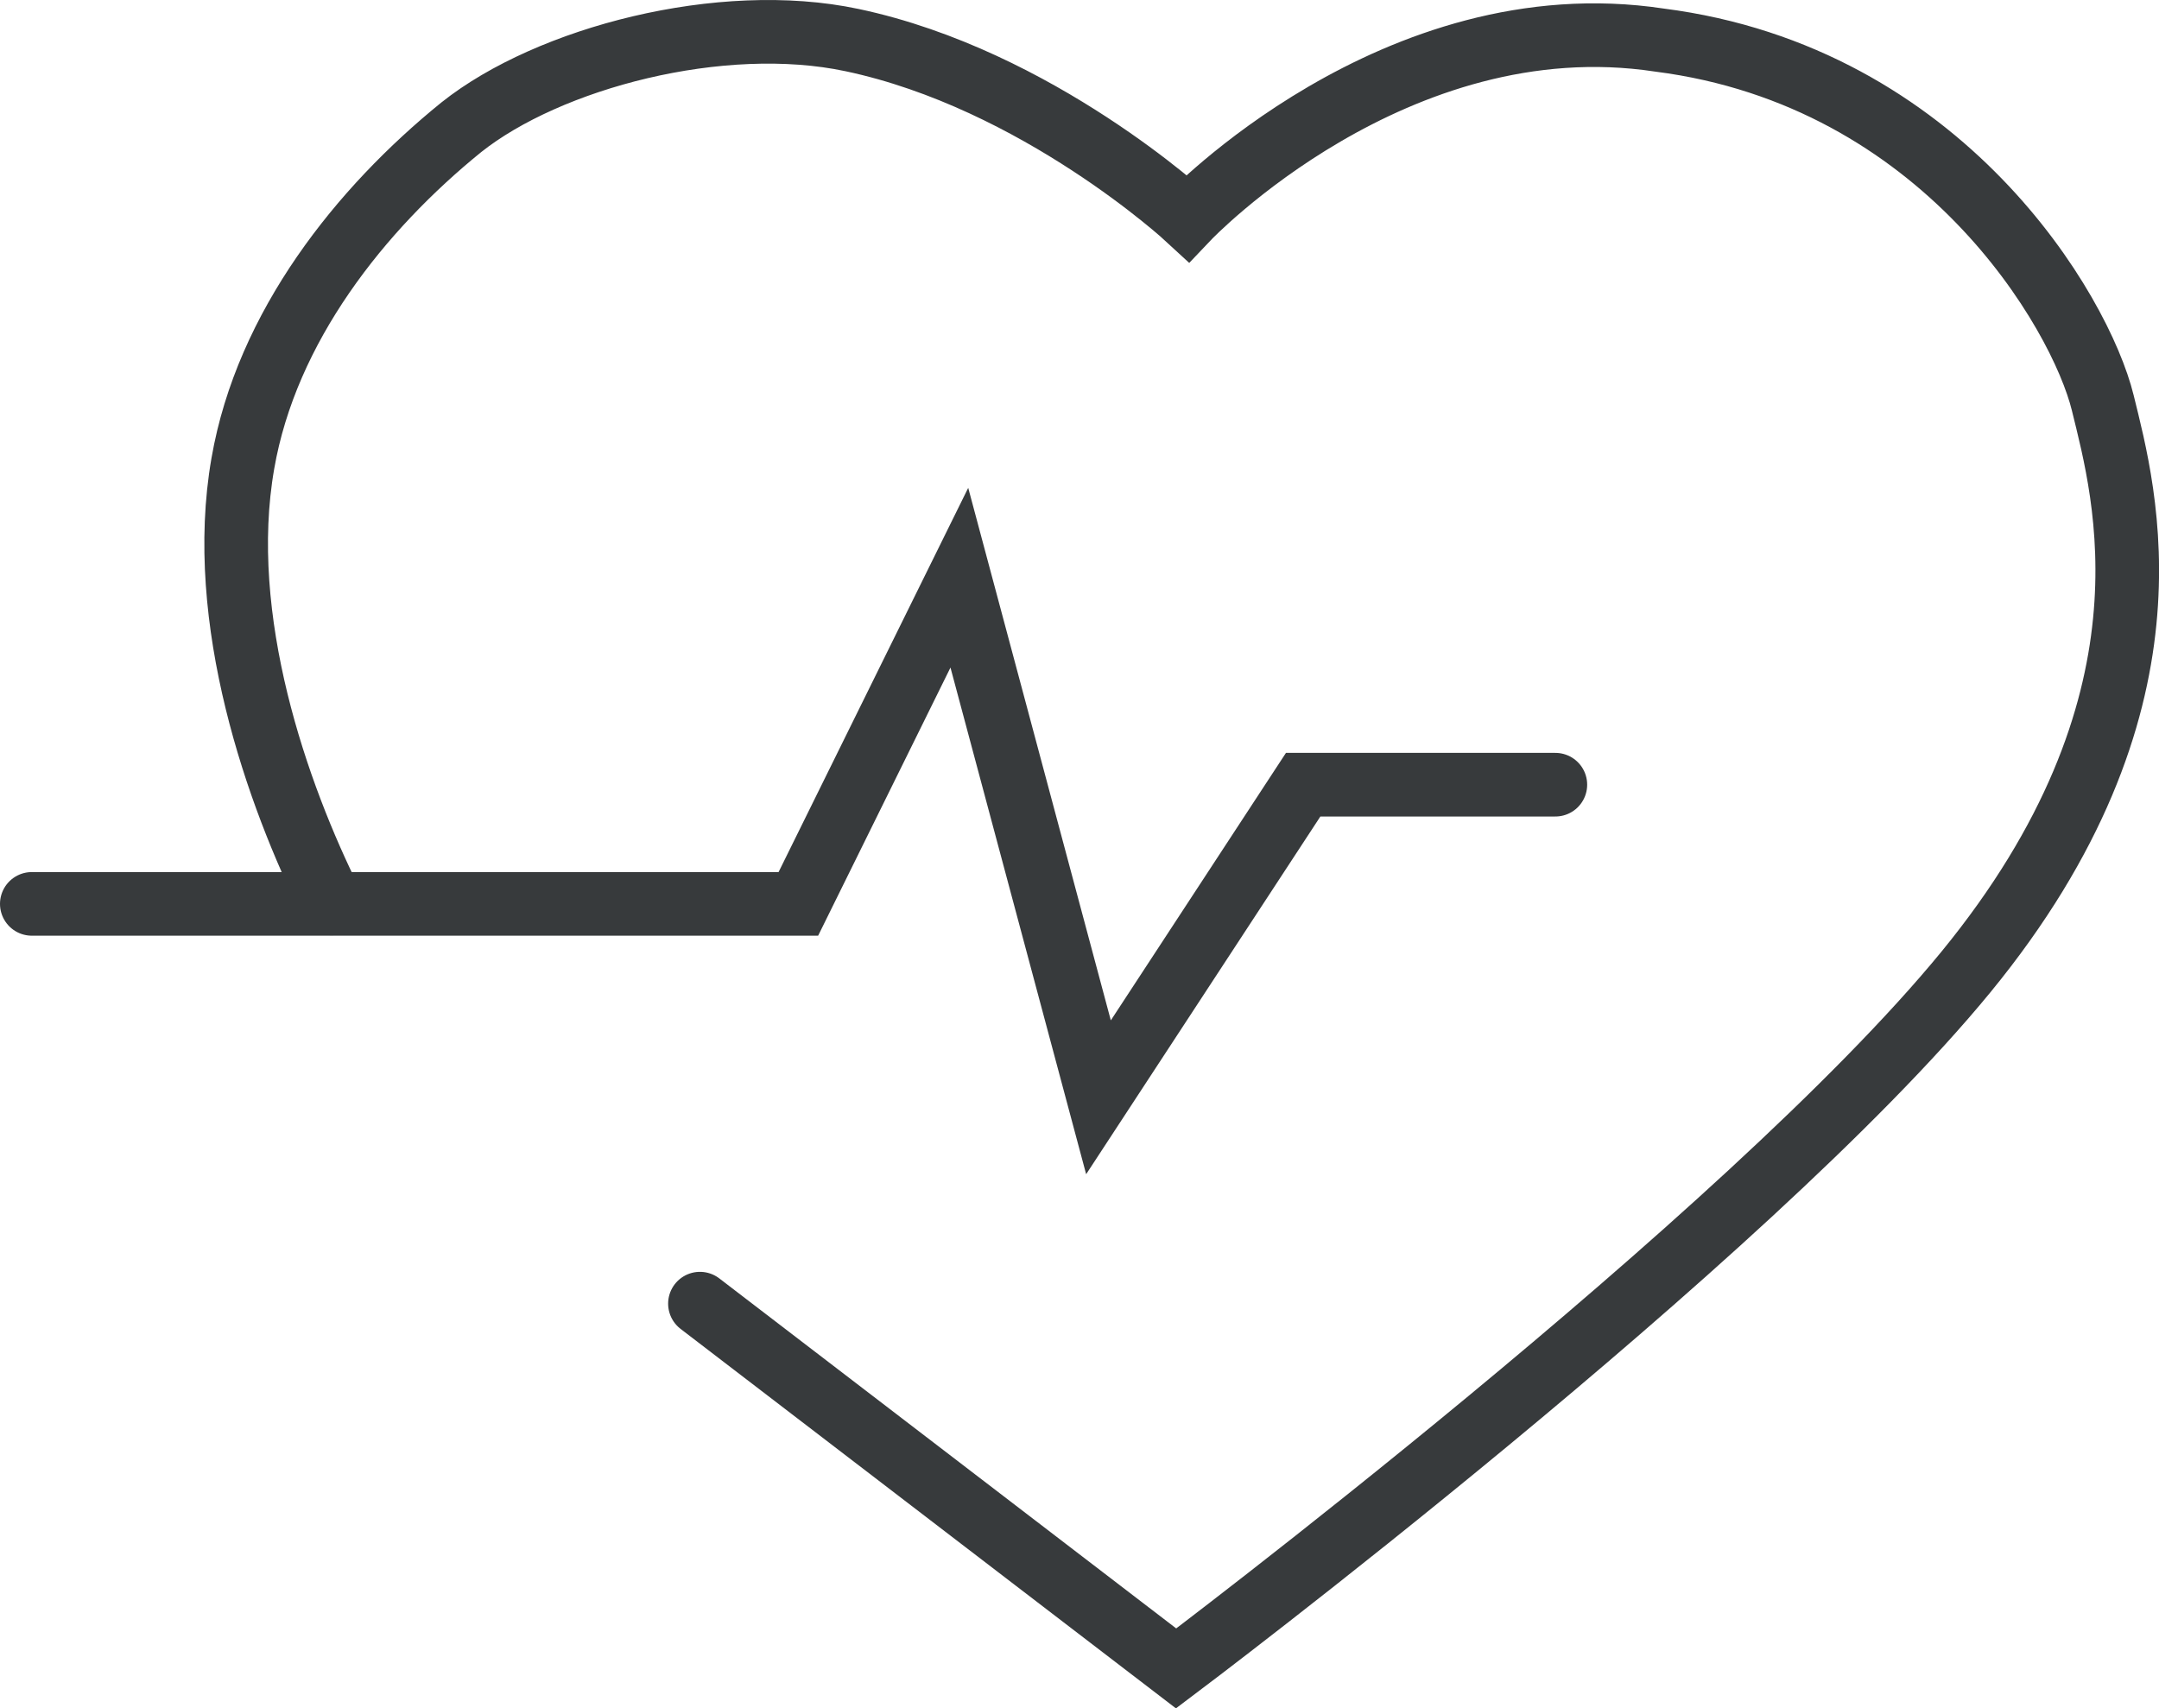 <svg xmlns="http://www.w3.org/2000/svg" viewBox="0 0 101.79 80.55"><defs><style>.cls-1{fill:none;stroke:#373a3c;stroke-linecap:round;stroke-width:3px;}</style></defs><g id="Layer_2" data-name="Layer 2"><g id="Layer_1-2" data-name="Layer 1"><g id="Group_1930" data-name="Group 1930"><path id="Path_1615" data-name="Path 1615" class="cls-1" d="M15.63,42.6c-2.56-5.13-5.47-13.39-4.18-20.75C12.57,15.4,17,9.85,21.75,6,25.86,2.73,34,.58,40.17,1.89,48.92,3.74,56,10.29,56,10.29S65.77,0,78.24,1.89C91.61,3.6,98.09,14.71,99.14,19S103,33.25,92.68,45.84,55.45,78.67,55.45,78.67L33,61.47"/><path id="Path_1616" data-name="Path 1616" class="cls-1" d="M1.5,42.62H37.64l7.59-15.38,6.56,24.5L61.44,37H73.33"/></g></g></g></svg>
